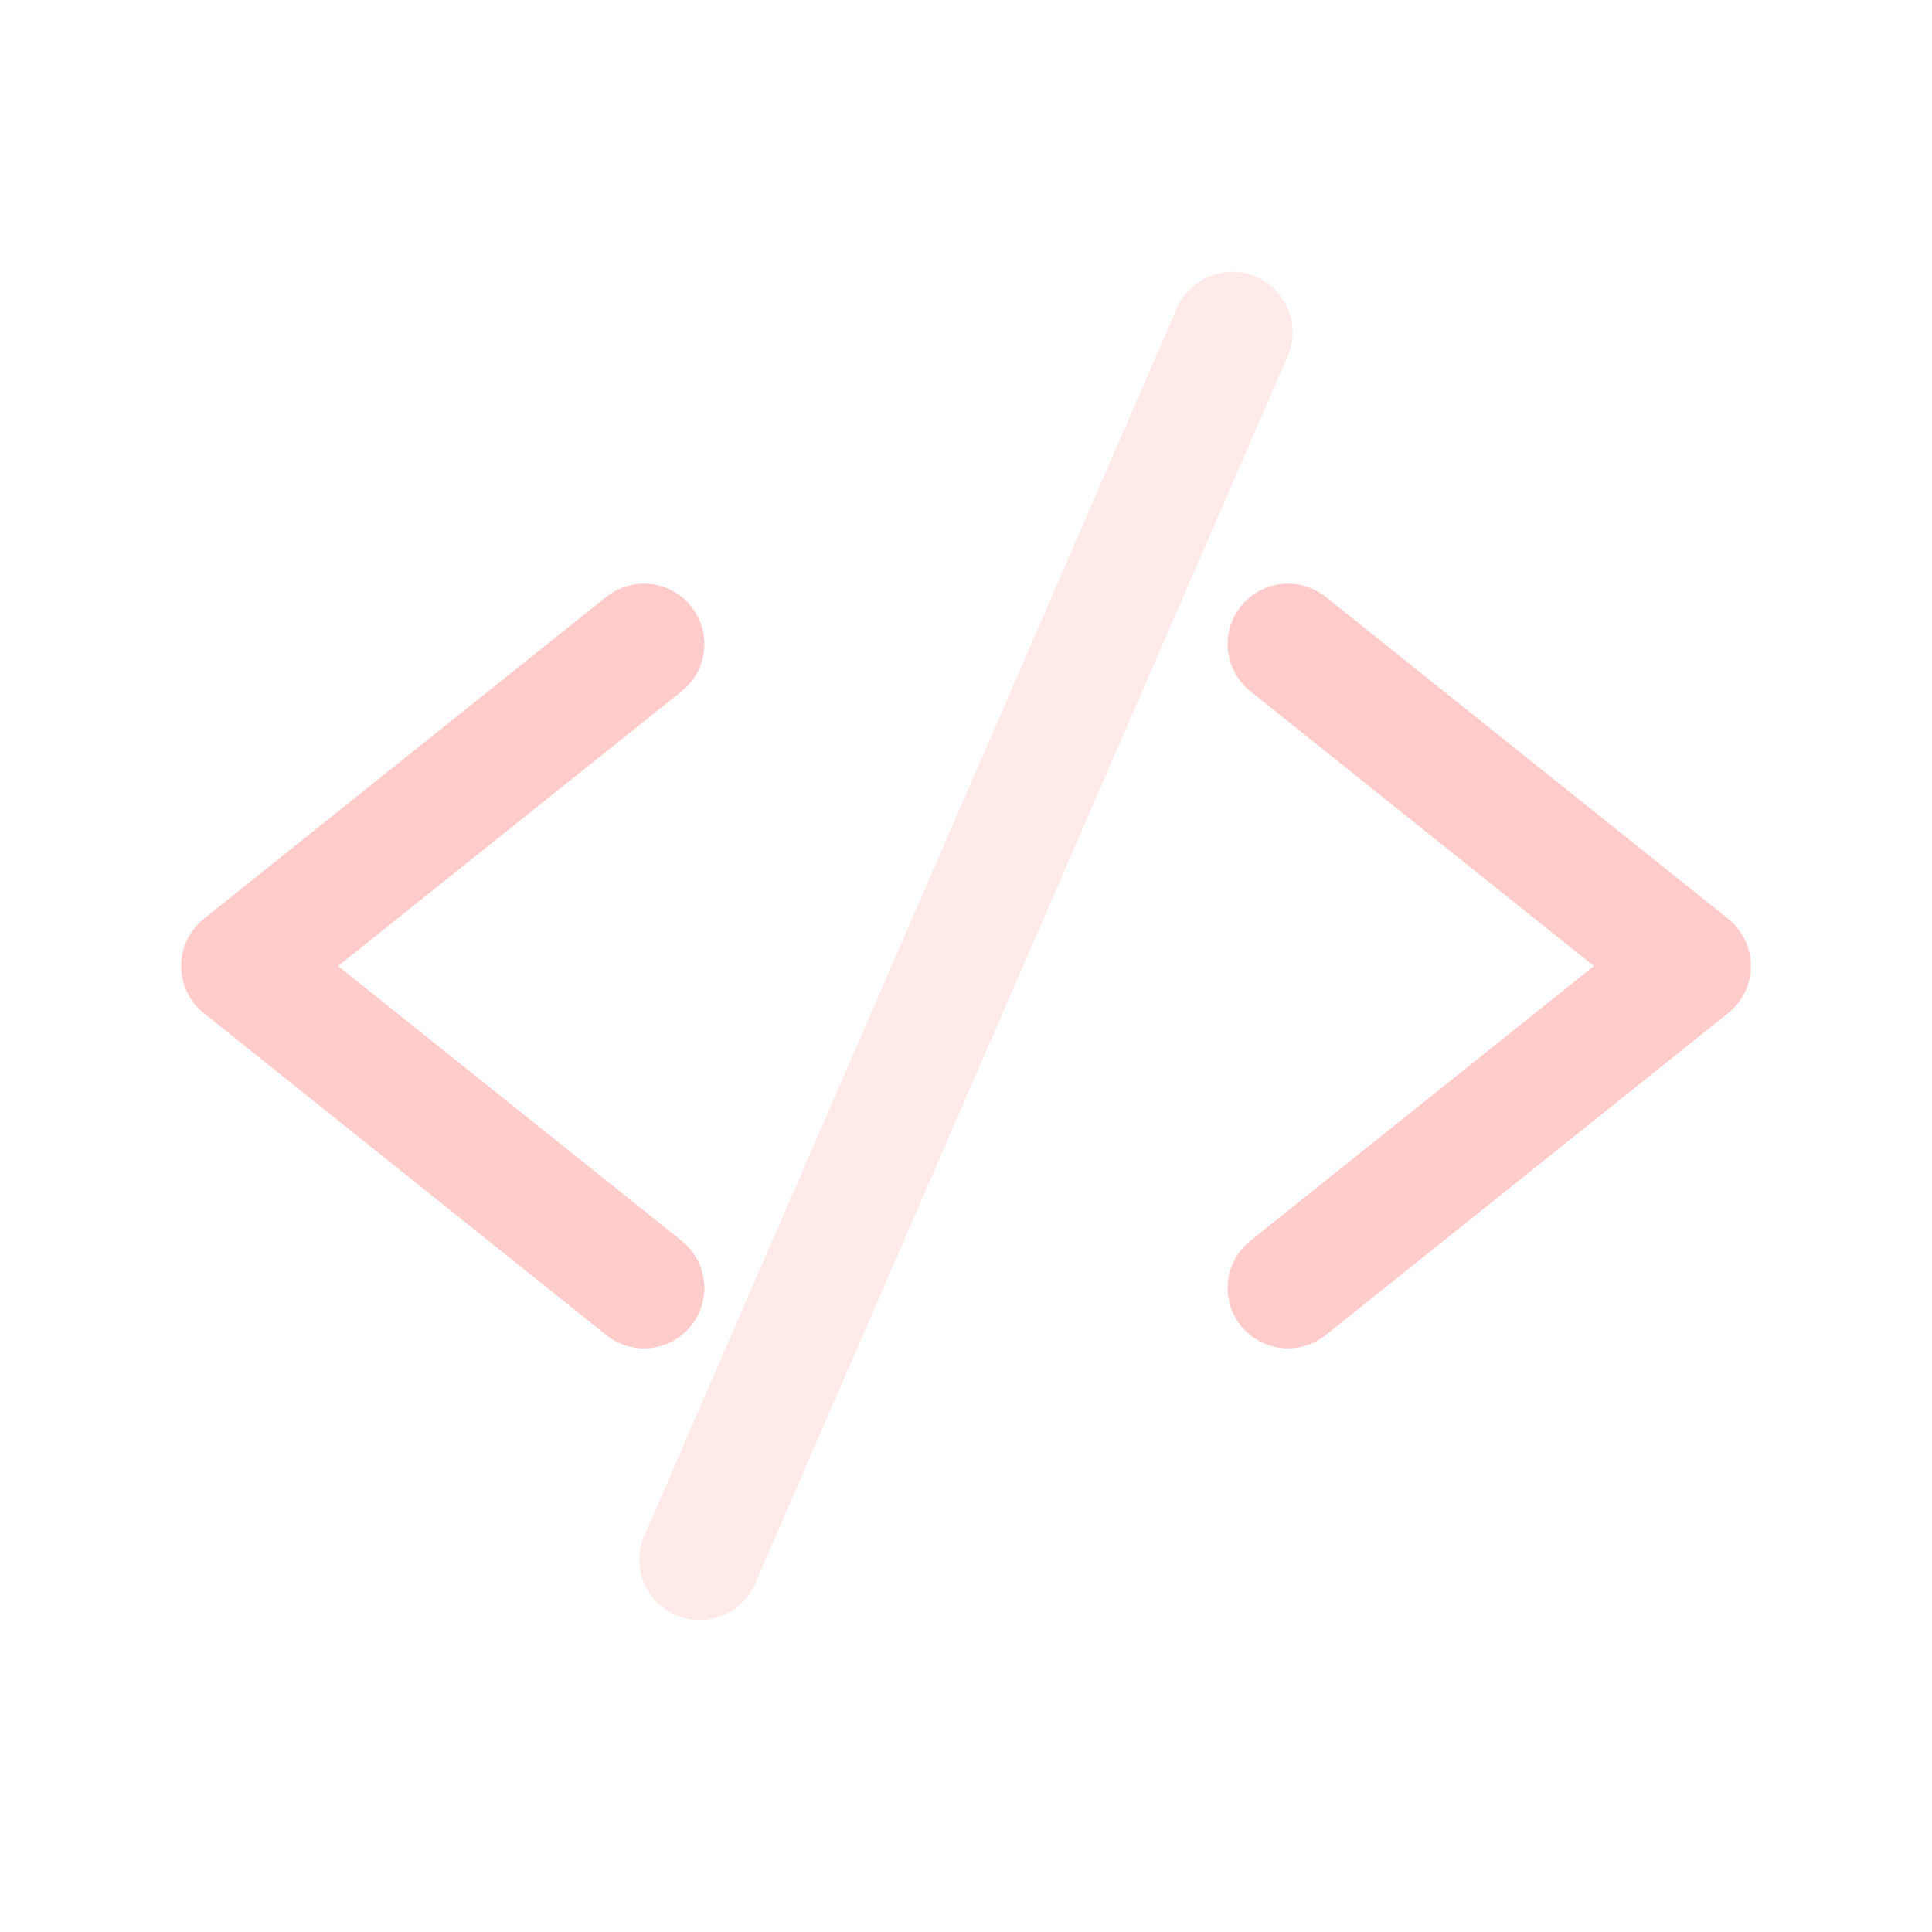 <svg width="56" height="56" viewBox="0 0 56 56" fill="none" xmlns="http://www.w3.org/2000/svg">
<path d="M18.667 18.667L7 28L18.667 37.333" stroke="#FFCBCB" stroke-width="3.5" stroke-linecap="round" stroke-linejoin="round"/>
<path d="M37.333 18.667L49 28L37.333 37.333" stroke="#FFCBCB" stroke-width="3.5" stroke-linecap="round" stroke-linejoin="round"/>
<path opacity="0.4" d="M35.718 9.628L20.282 45.206" stroke="#FFCBCB" stroke-width="3.5" stroke-linecap="round"/>
</svg>
